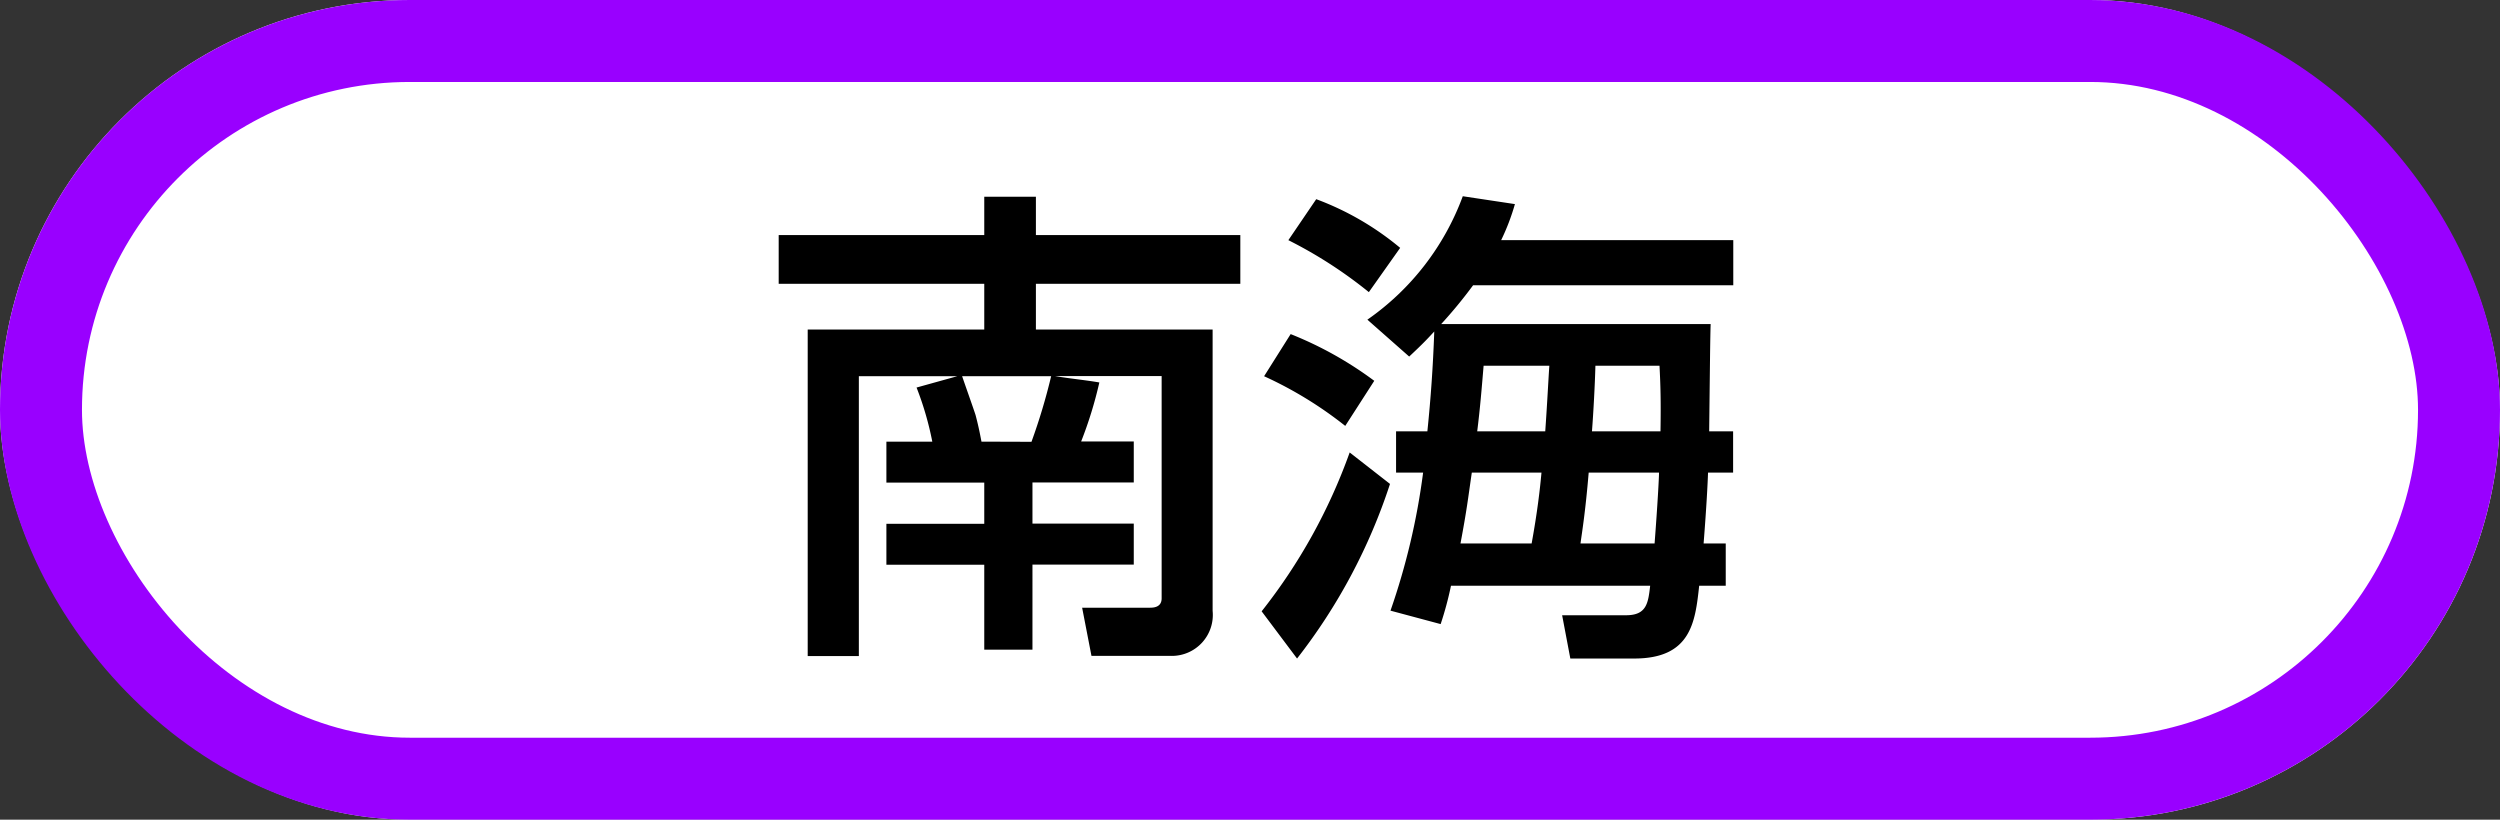 <svg xmlns="http://www.w3.org/2000/svg" width="61" height="20" viewBox="0 0 61 20">
  <rect x="0" y="0" width="61" height="20" fill="#333333" stroke="none"/>
  <g id="グループ_1385" data-name="グループ 1385" transform="translate(-531 324)">
    <g id="長方形_142" data-name="長方形 142" transform="translate(531 -324)" fill="#fff" stroke="#90f" stroke-width="2">
      <rect width="61" height="20" rx="10" stroke="none"/>
      <rect x="1" y="1" width="59" height="18" rx="9" fill="none"/>
    </g>
    <path id="パス_1151" data-name="パス 1151" d="M-8.3-5.544a7.634,7.634,0,0,1,.384,1.32H-9.036v1h2.388V-2.22H-9.036v1h2.388V.852h1.176V-1.224H-3v-1H-5.472V-3.228H-3v-1H-4.284a9.99,9.99,0,0,0,.444-1.44c-.348-.06-.768-.1-1.08-.156h2.6V-.4c0,.228-.216.228-.288.228H-4.26l.228,1.176h1.956a1,1,0,0,0,1-1.1V-6.96H-5.388V-8.076H-.4V-9.264H-5.388V-10.2h-1.26v.936h-5.016v1.188h5.016V-6.96h-4.308V1.008h1.248V-5.82h2.4Zm1.584,1.32c-.048-.252-.084-.42-.144-.648C-6.9-5-7.14-5.676-7.188-5.82h2.172a14.564,14.564,0,0,1-.48,1.6ZM3.4-4.476v1.008h.66A16.773,16.773,0,0,1,3.264-.1L4.488.228A8.3,8.3,0,0,0,4.74-.708H9.6c-.048.42-.084.72-.588.72H7.452l.2,1.056h1.56c1.392,0,1.488-.9,1.584-1.776h.648V-1.74h-.54c.072-.912.1-1.476.108-1.728h.612V-4.476H11.04c.012-.984.024-2.34.036-2.616H4.5a11.4,11.4,0,0,0,.78-.948h6.348v-1.1H5.964A5.4,5.4,0,0,0,6.3-10.02l-1.272-.192A6.34,6.34,0,0,1,2.7-7.2l1.02.9c.36-.336.456-.444.612-.612C4.3-6.024,4.248-5.3,4.164-4.476Zm1.98,0c.072-.576.108-1.032.156-1.6H7.14c-.024.336-.048.864-.1,1.6Zm2.8,0c.036-.468.072-1.14.084-1.6H9.828c.024.468.036.84.024,1.6ZM7.9-1.74c.036-.264.12-.768.2-1.728H9.816c0,.12-.036.792-.108,1.728Zm-2.928,0c.156-.828.18-1.068.276-1.728h1.7c-.036.4-.1.96-.24,1.728Zm-4.2-7.4A10.877,10.877,0,0,1,2.736-7.872L3.5-8.952A6.993,6.993,0,0,0,1.452-10.14ZM.18-5.82A9.556,9.556,0,0,1,2.16-4.608l.708-1.1a8.963,8.963,0,0,0-2.04-1.14ZM2.268-3.96A13.645,13.645,0,0,1,.12-.084L.984,1.068a13.951,13.951,0,0,0,2.268-4.26Z" transform="translate(561.664 -309)"/>
  </g>
</svg>
